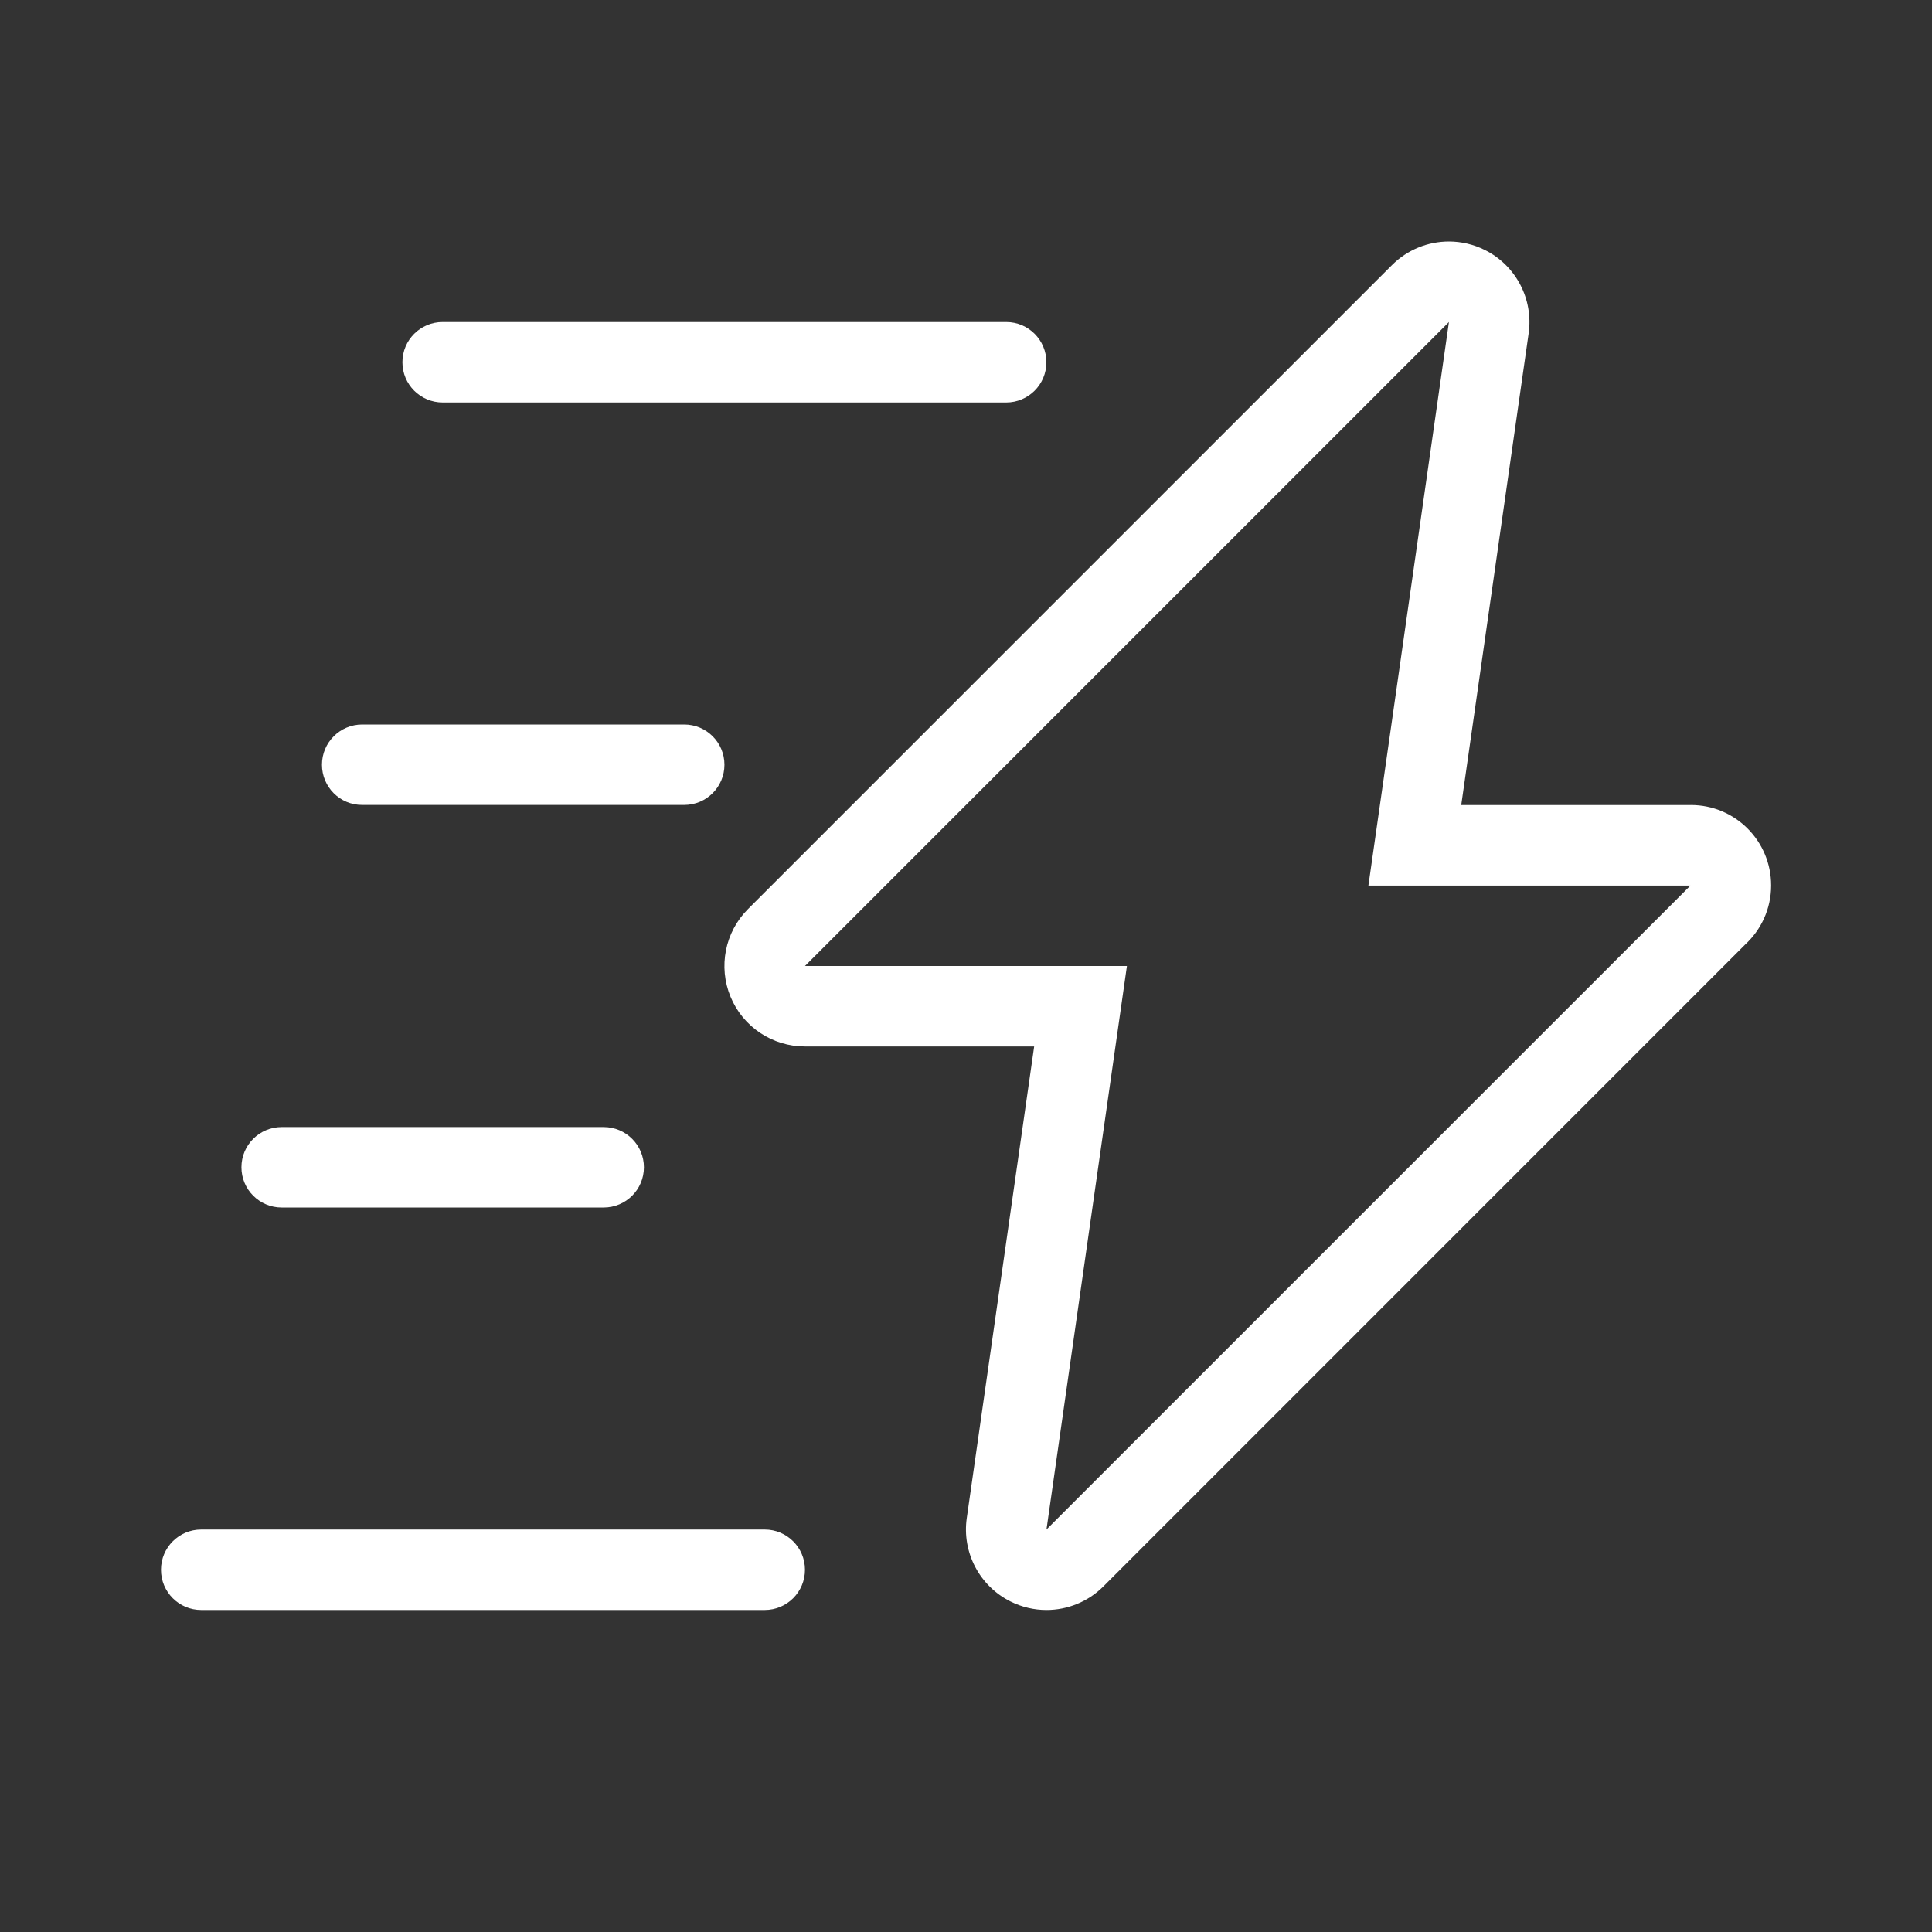 <svg xmlns="http://www.w3.org/2000/svg" viewBox="0 0 1200 1200" version="1.1" height="1200pt" width="1200pt">
 <rect x="0" y="0" width="1200" height="1200" fill="#333333" stroke="none"/>
 <path fill="#fff" d="m1050.2 500.02h-142.6l41.859-292.92c3.047-21.281-7.875-42.188-27.141-51.797-7.125-3.562-14.766-5.297-22.359-5.297-12.984 0-25.781 5.062-35.344 14.625l-400.03 400.03c-14.297 14.297-18.562 35.812-10.828 54.469 7.734 18.703 25.969 30.844 46.219 30.844h142.36l-41.859 292.92c-3.047 21.281 7.875 42.188 27.141 51.797 7.125 3.562 14.766 5.297 22.359 5.297 12.984 0 25.781-5.062 35.344-14.625l398.58-398.63c9.938-9.141 16.172-22.219 16.172-36.75 0-27.609-22.266-49.969-49.875-49.969zm-400.22 450 49.969-350.02h-199.97l399.98-399.98-50.016 350.02h200.02zm-150 24.984c0 13.828-11.203 24.984-24.984 24.984h-350.02c-13.828 0-24.984-11.203-24.984-24.984 0-13.828 11.203-24.984 24.984-24.984h350.02c13.781 0 24.984 11.156 24.984 24.984zm-350.02-249.98c0-13.828 11.203-24.984 24.984-24.984h200.02c13.828 0 24.984 11.203 24.984 24.984 0 13.828-11.203 24.984-24.984 24.984h-200.02c-13.781 0-24.984-11.203-24.984-24.984zm99.984-500.02c0-13.828 11.203-24.984 24.984-24.984h350.02c13.828 0 24.984 11.203 24.984 24.984 0 13.828-11.203 24.984-24.984 24.984h-349.97c-13.828 0-25.031-11.156-25.031-24.984zm-49.969 249.98c0-13.828 11.203-24.984 24.984-24.984h200.02c13.828 0 24.984 11.203 24.984 24.984 0 13.828-11.203 24.984-24.984 24.984h-200.02c-13.828 0.047-24.984-11.156-24.984-24.984z"></path>
</svg>
